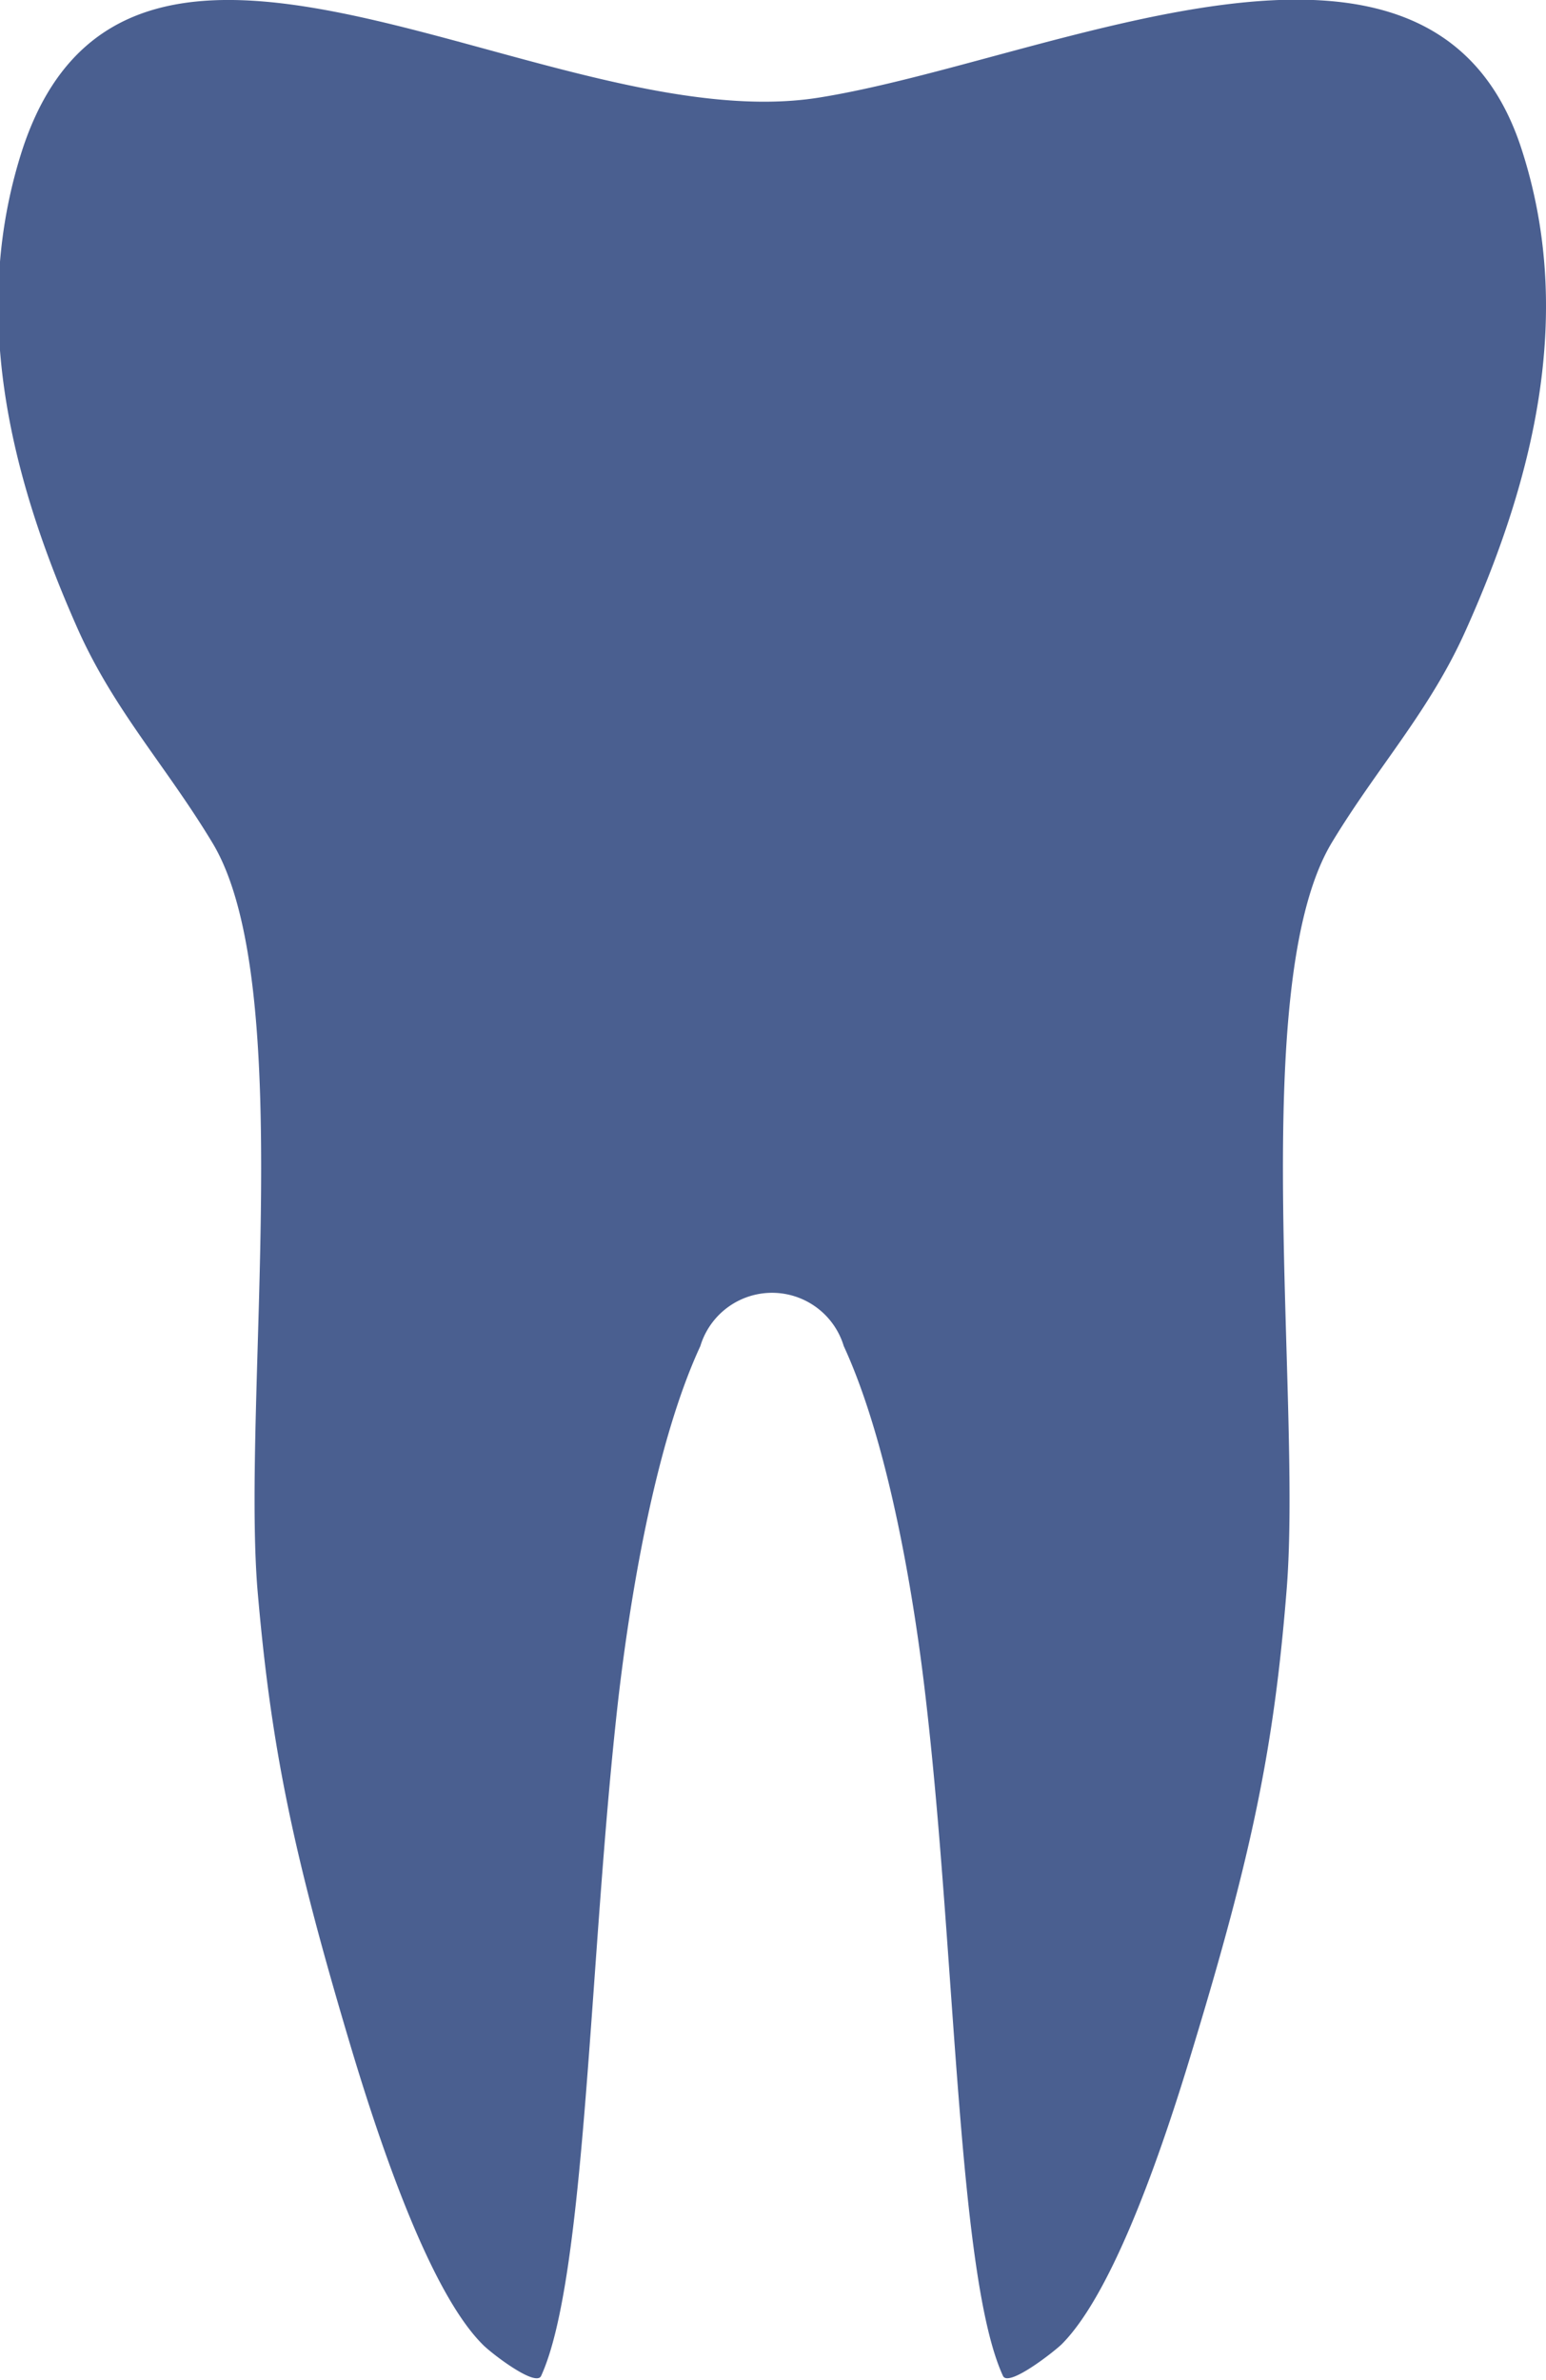<?xml version="1.0" encoding="UTF-8"?> <svg xmlns="http://www.w3.org/2000/svg" id="Capa_1" data-name="Capa 1" viewBox="0 0 65.43 100.7"><defs><style>.cls-1{fill:#4a5f90;fill-rule:evenodd;}</style></defs><title>зуб</title><path class="cls-1" d="M512.23,13.9C522,12.34,538.07,4.3,541.94,16c2.24,6.81.68,13.73-2.34,20.45-1.54,3.44-3.74,5.78-5.68,9-3.57,6-1.26,23.34-1.89,31.5-.53,6.72-1.46,11.22-4,19.57-1.64,5.45-3.59,10.51-5.53,12.45-.32.31-2.25,1.83-2.48,1.34-1.92-4.16-2-17.72-3.26-28.58-.47-4.13-1.53-10.77-3.48-15a3.17,3.17,0,0,0-6.07,0c-1.95,4.21-3,10.85-3.48,15-1.23,10.86-1.35,24.42-3.26,28.58-.23.49-2.16-1-2.48-1.34-1.94-1.94-3.89-7-5.53-12.45-2.5-8.35-3.43-12.85-4-19.57-.63-8.16,1.68-25.55-1.89-31.5-1.95-3.24-4.14-5.58-5.68-9-3-6.72-4.58-13.64-2.34-20.45C483.16,2.31,500.85,15.72,512.23,13.9Z" transform="translate(-477.57 -9.77)"></path></svg> 